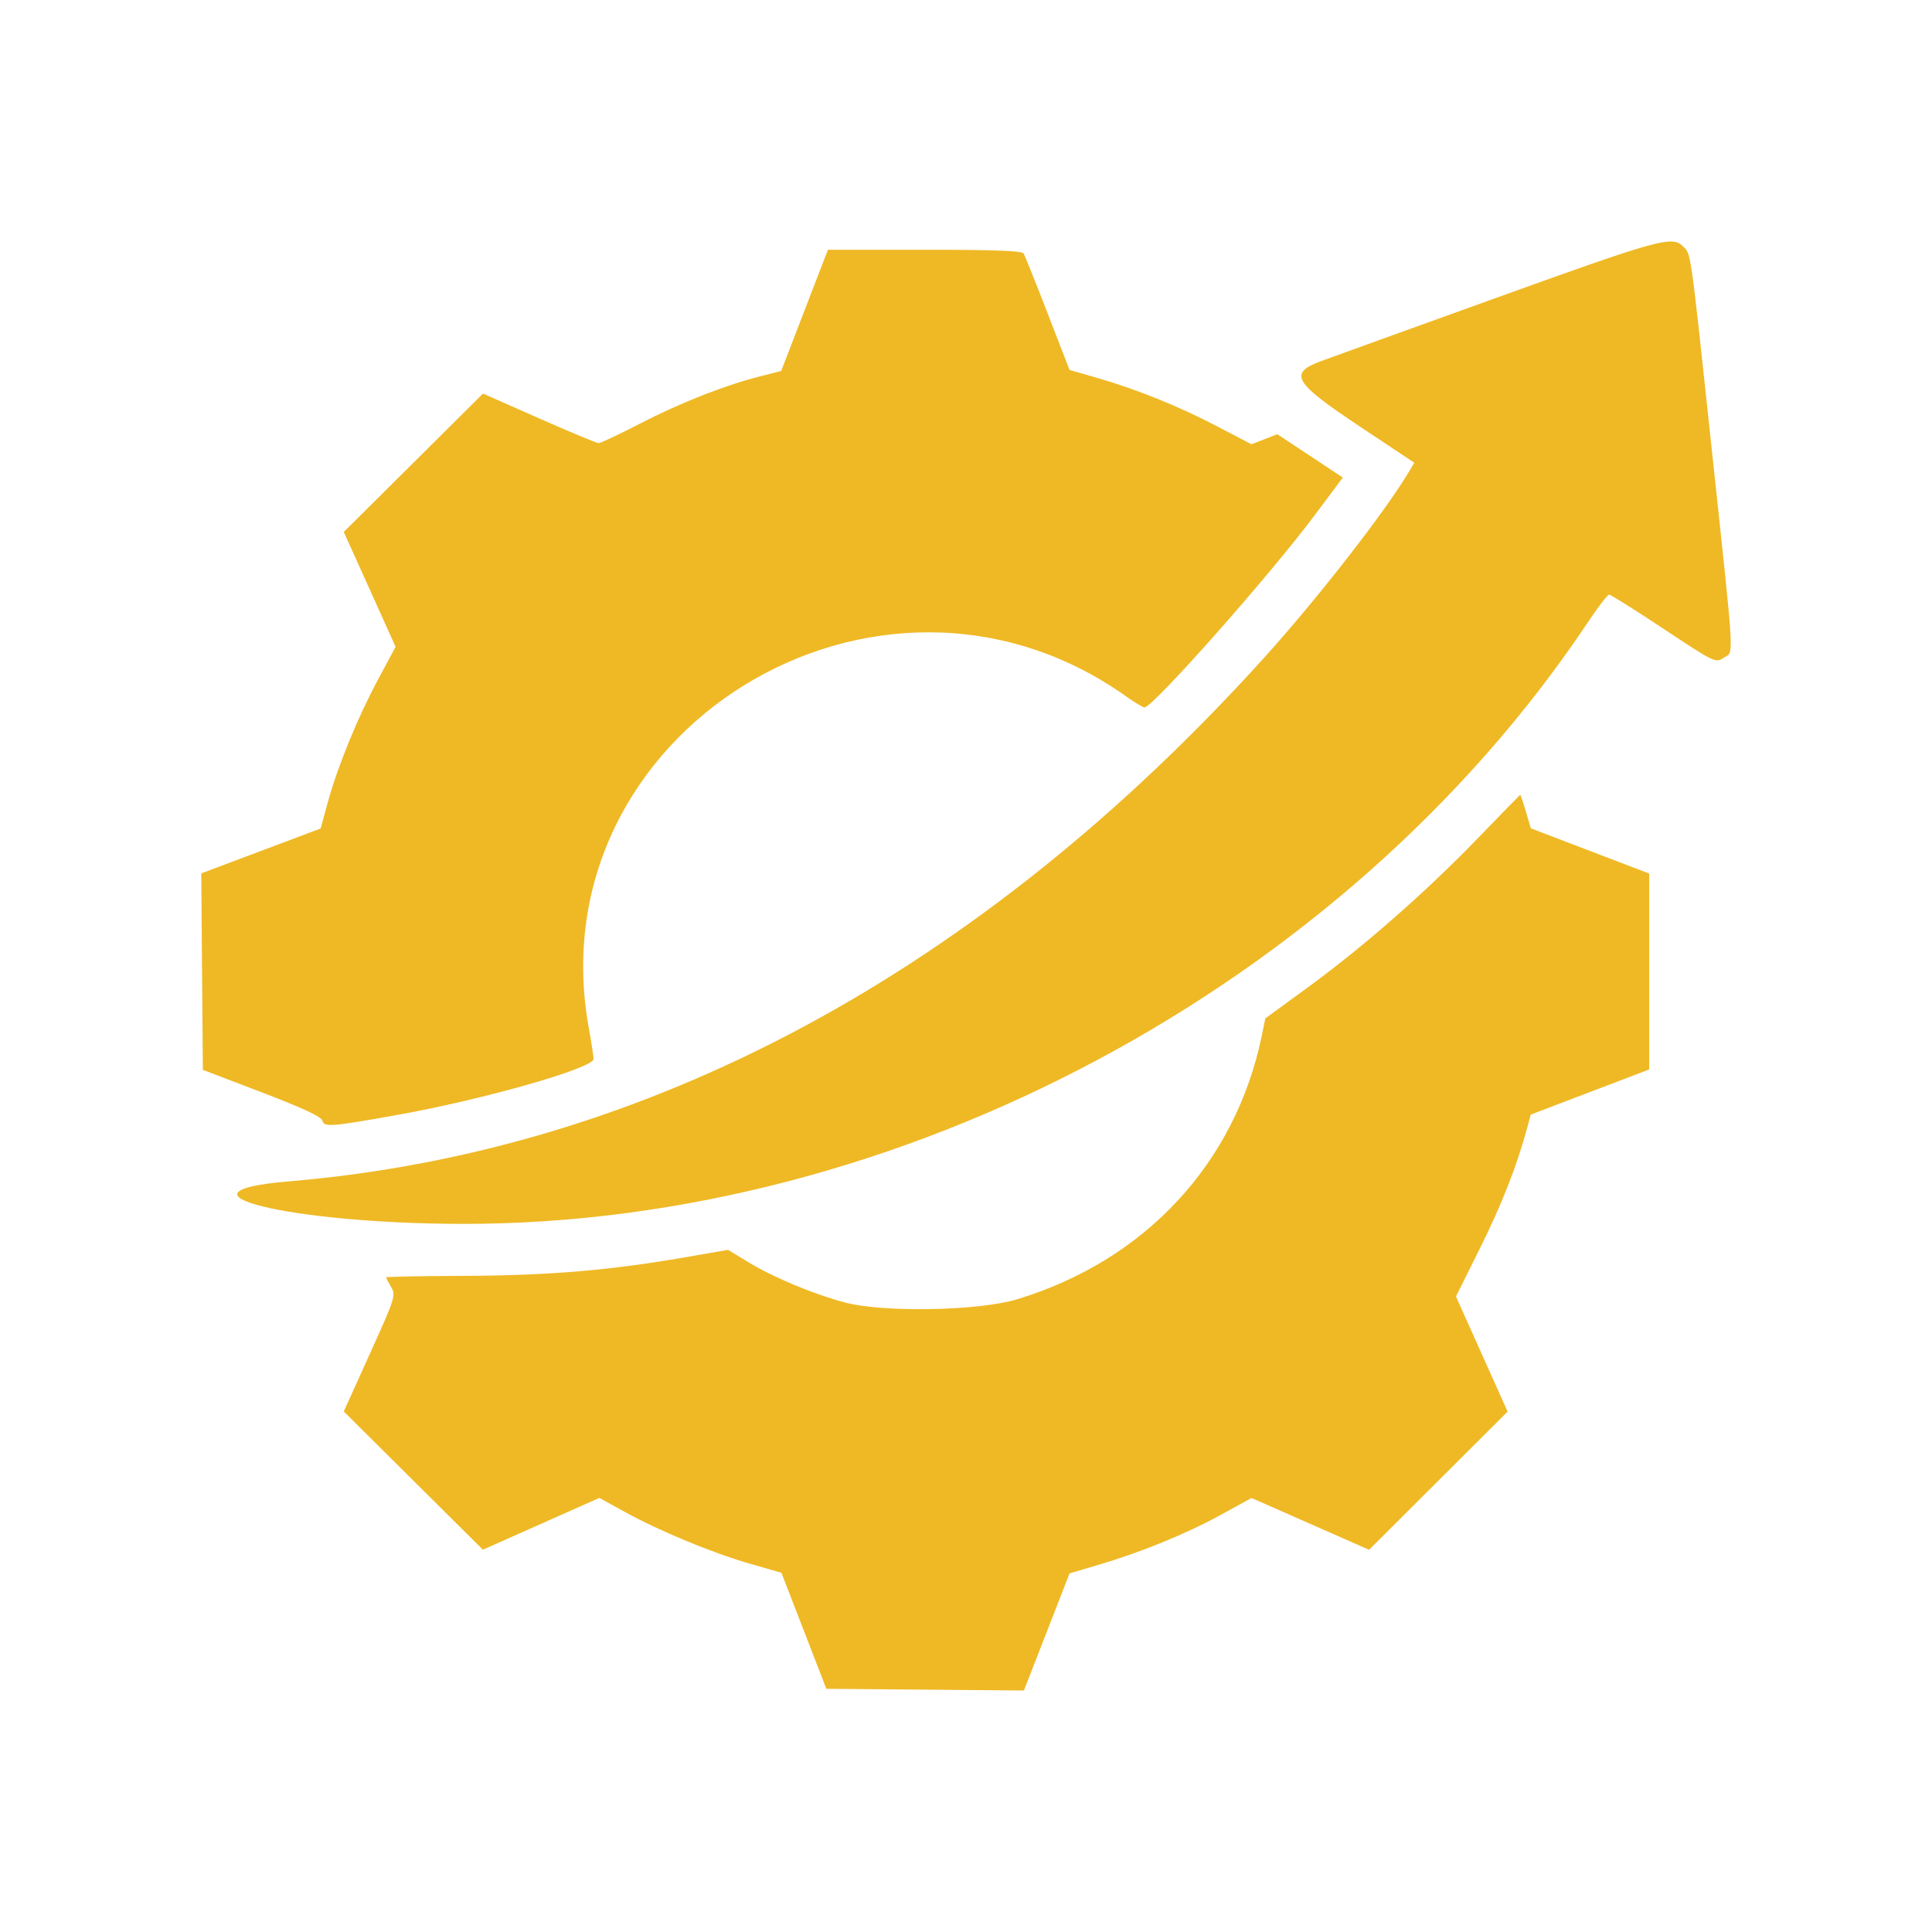 <svg width="48" height="48" viewBox="0 0 48 48" fill="none" xmlns="http://www.w3.org/2000/svg">
<path fill-rule="evenodd" clip-rule="evenodd" d="M37.146 7.41C34.953 8.2 33.003 8.904 32.815 8.974C32.001 9.276 32.14 9.505 33.809 10.613L35.137 11.496L34.996 11.733C34.41 12.719 32.725 14.883 31.413 16.334C24.325 24.176 16.08 28.603 7.175 29.351C4.005 29.617 7.205 30.401 11.486 30.407C22.329 30.422 33.403 24.506 39.441 15.474C39.699 15.088 39.94 14.773 39.978 14.773C40.016 14.773 40.626 15.156 41.333 15.625C42.607 16.468 42.621 16.475 42.823 16.343C43.084 16.174 43.106 16.575 42.545 11.321C41.988 6.105 42.018 6.323 41.814 6.121C41.543 5.851 41.236 5.936 37.146 7.41ZM19.989 7.71L19.409 9.216L18.866 9.355C17.992 9.578 16.891 10.013 15.891 10.529C15.379 10.793 14.921 11.01 14.874 11.01C14.827 11.01 14.161 10.733 13.394 10.394L12 9.778L10.271 11.497L8.541 13.216L9.185 14.643L9.828 16.07L9.392 16.883C8.882 17.833 8.392 19.033 8.142 19.94L7.965 20.584L6.482 21.142L5 21.699L5.02 24.14L5.04 26.58L6.506 27.14C7.535 27.534 7.983 27.743 8.009 27.842C8.053 28.009 8.212 27.997 9.914 27.692C12.033 27.312 14.75 26.535 14.747 26.31C14.746 26.24 14.693 25.895 14.629 25.543C13.291 18.186 21.817 12.926 27.982 17.304C28.192 17.453 28.396 17.576 28.435 17.576C28.642 17.576 31.537 14.307 32.649 12.818L33.362 11.865L32.548 11.326L31.734 10.787L31.414 10.913L31.093 11.038L30.232 10.588C29.275 10.088 28.229 9.667 27.233 9.381L26.572 9.191L26.03 7.791C25.732 7.02 25.463 6.348 25.431 6.297C25.39 6.231 24.698 6.205 22.972 6.205H20.57L19.989 7.71ZM36.703 20.839C35.41 22.176 33.894 23.505 32.499 24.526L31.437 25.302L31.346 25.743C30.688 28.909 28.442 31.323 25.262 32.282C24.308 32.57 21.948 32.613 20.992 32.36C20.219 32.155 19.213 31.736 18.6 31.363L18.089 31.052L17.003 31.24C15.15 31.562 13.633 31.689 11.546 31.698C10.471 31.702 9.592 31.719 9.592 31.735C9.592 31.751 9.648 31.859 9.717 31.976C9.838 32.182 9.82 32.238 9.192 33.628L8.541 35.067L10.269 36.785L11.997 38.502L13.443 37.859L14.89 37.215L15.524 37.564C16.395 38.042 17.697 38.581 18.632 38.85L19.414 39.075L19.972 40.516L20.53 41.958L22.984 41.979L25.439 42L26.006 40.545L26.573 39.09L27.288 38.879C28.341 38.569 29.477 38.105 30.336 37.633L31.094 37.217L32.554 37.86L34.014 38.504L35.735 36.788L37.456 35.071L36.815 33.642L36.173 32.212L36.776 30.999C37.317 29.911 37.685 28.969 37.943 28.019L38.031 27.692L39.502 27.131L40.973 26.571V24.137V21.703L39.502 21.141L38.032 20.579L37.909 20.158C37.841 19.927 37.778 19.742 37.768 19.747C37.758 19.752 37.279 20.244 36.703 20.839Z" fill="#EFB925"/>
</svg>
